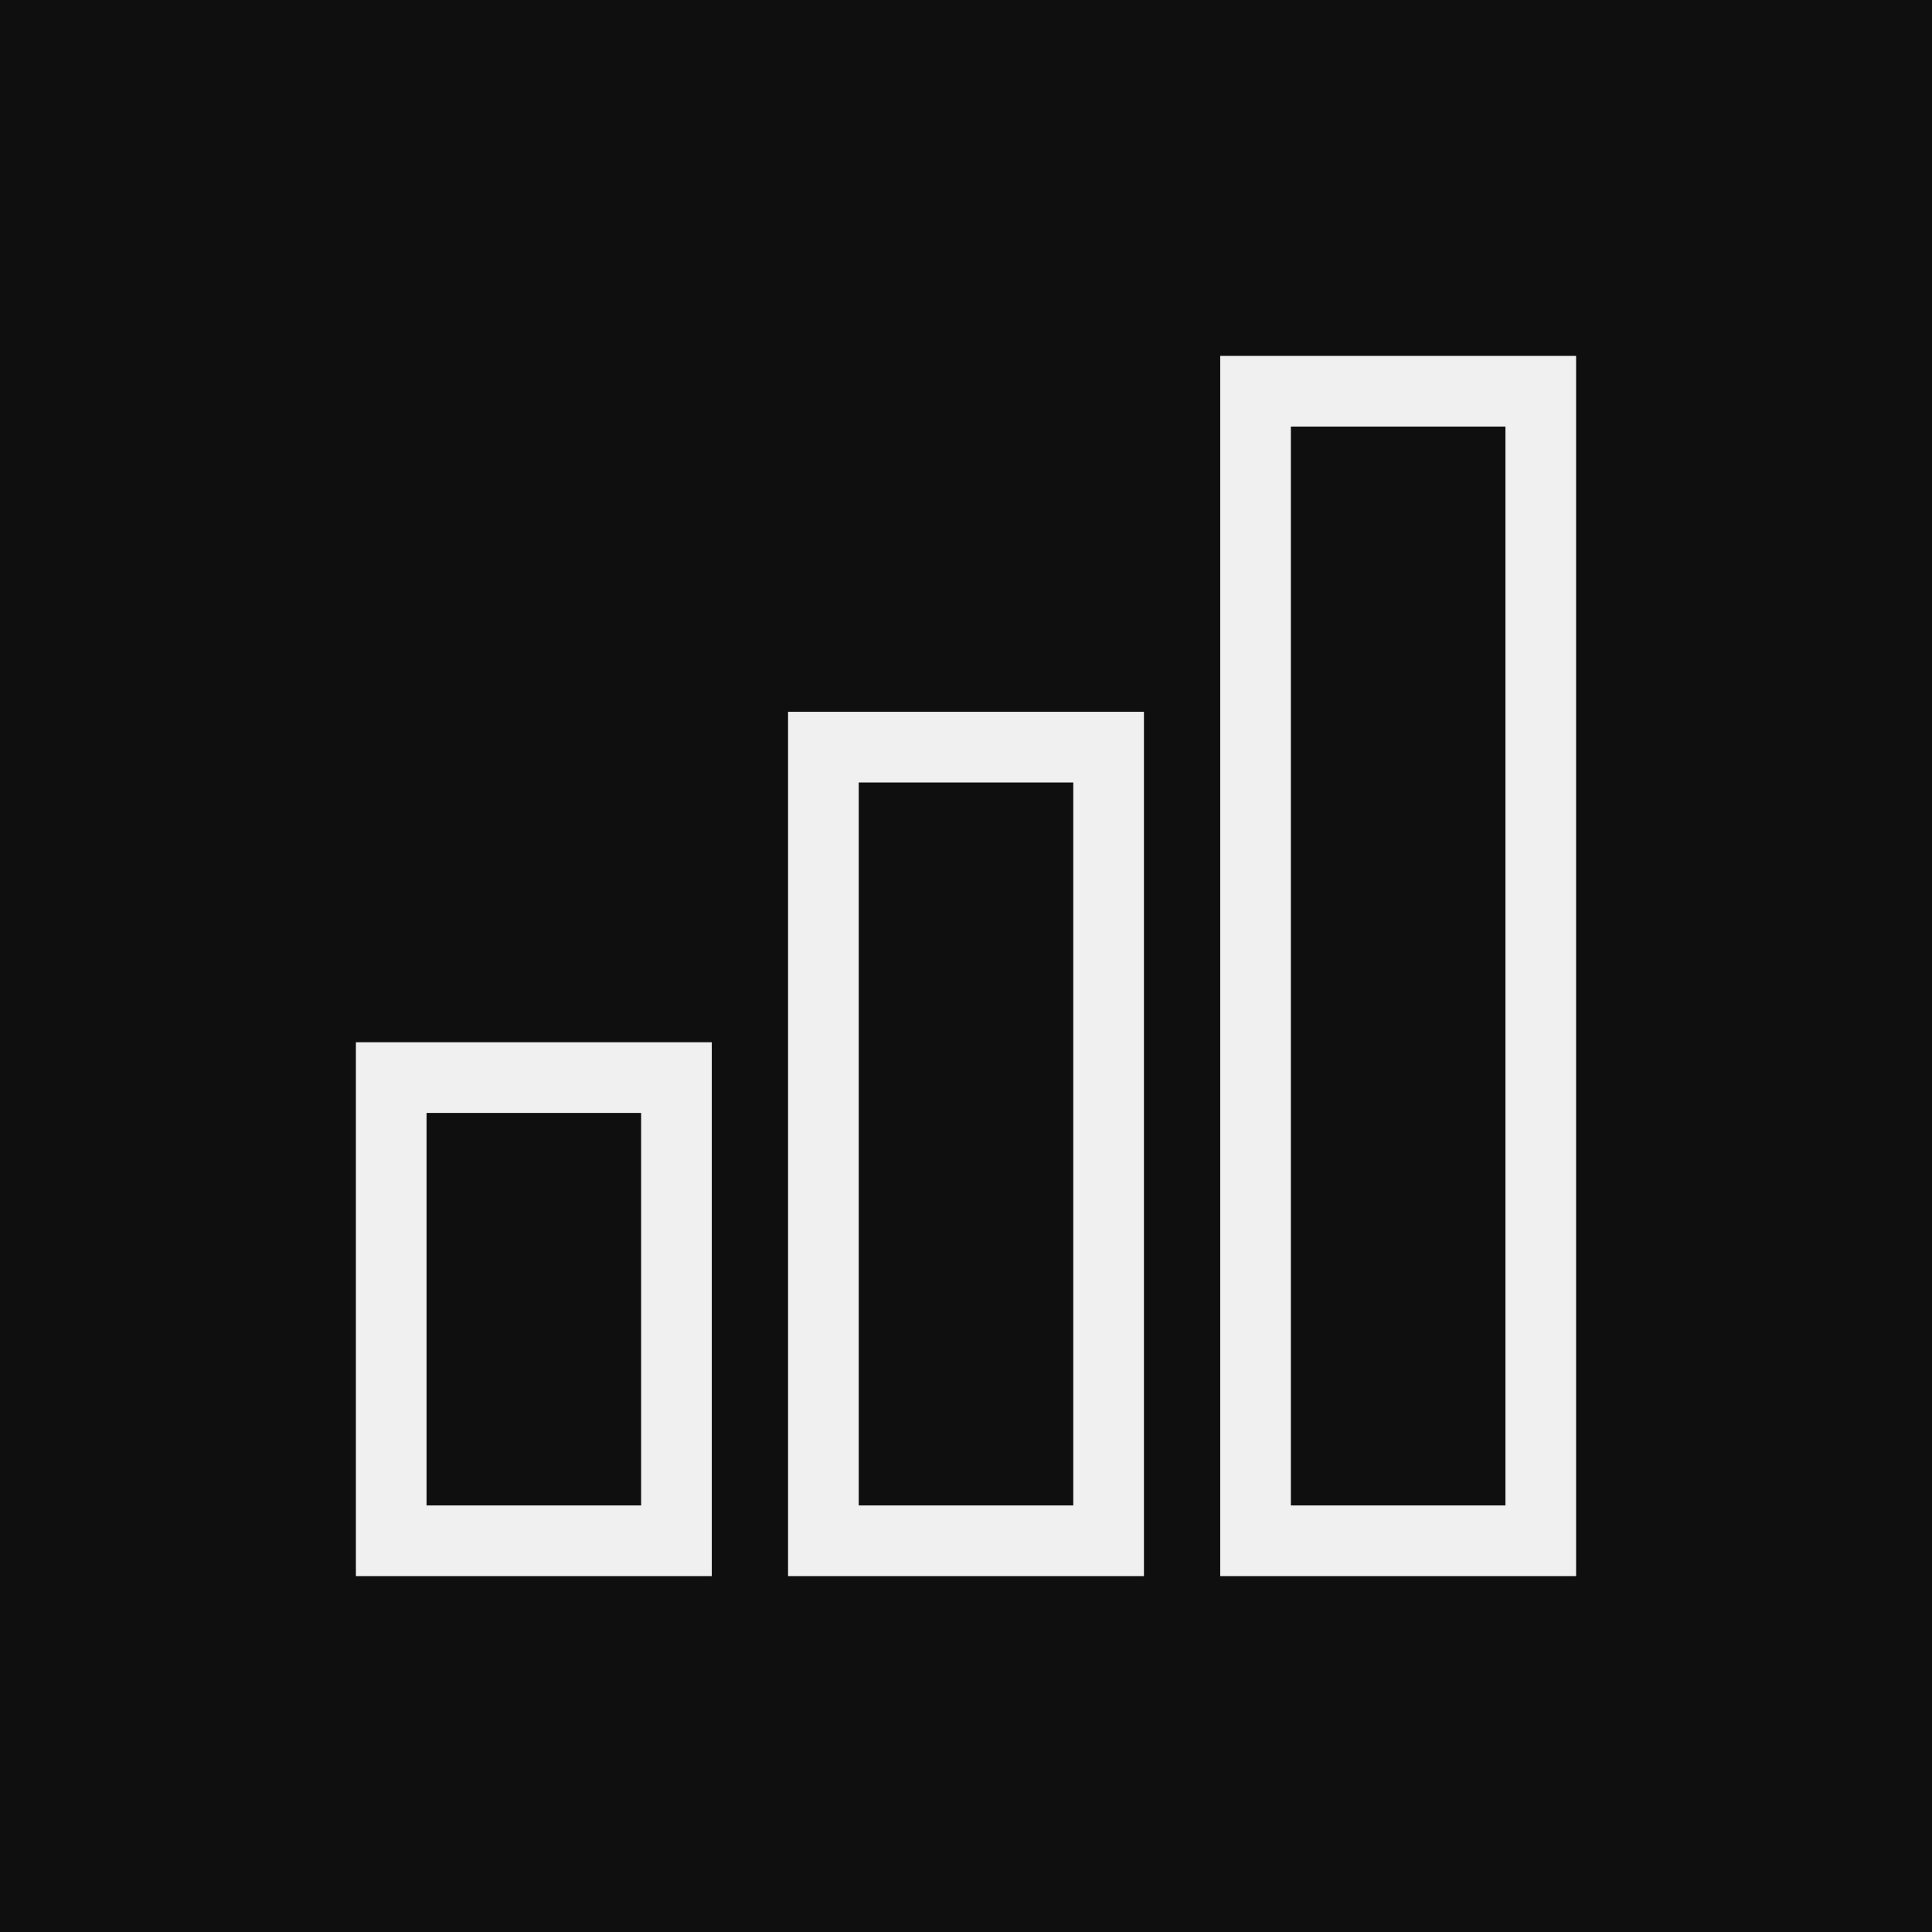 <svg width="76" height="76" viewBox="0 0 76 76" fill="none" xmlns="http://www.w3.org/2000/svg">
<rect width="76" height="76" fill="#0F0F0F"/>
<g clip-path="url(#clip0_47_21131)">
<rect x="49.39" y="15.39" width="11.22" height="45.22" stroke="#F0F0F0" stroke-width="2.78"/>
<rect x="32.39" y="29.39" width="11.22" height="31.22" stroke="#F0F0F0" stroke-width="2.78"/>
<rect x="15.39" y="42.39" width="11.22" height="18.22" stroke="#F0F0F0" stroke-width="2.78"/>
</g>
<defs>
<clipPath id="clip0_47_21131">
<rect width="48" height="48" fill="white" transform="translate(14 14)"/>
</clipPath>
</defs>
</svg>

